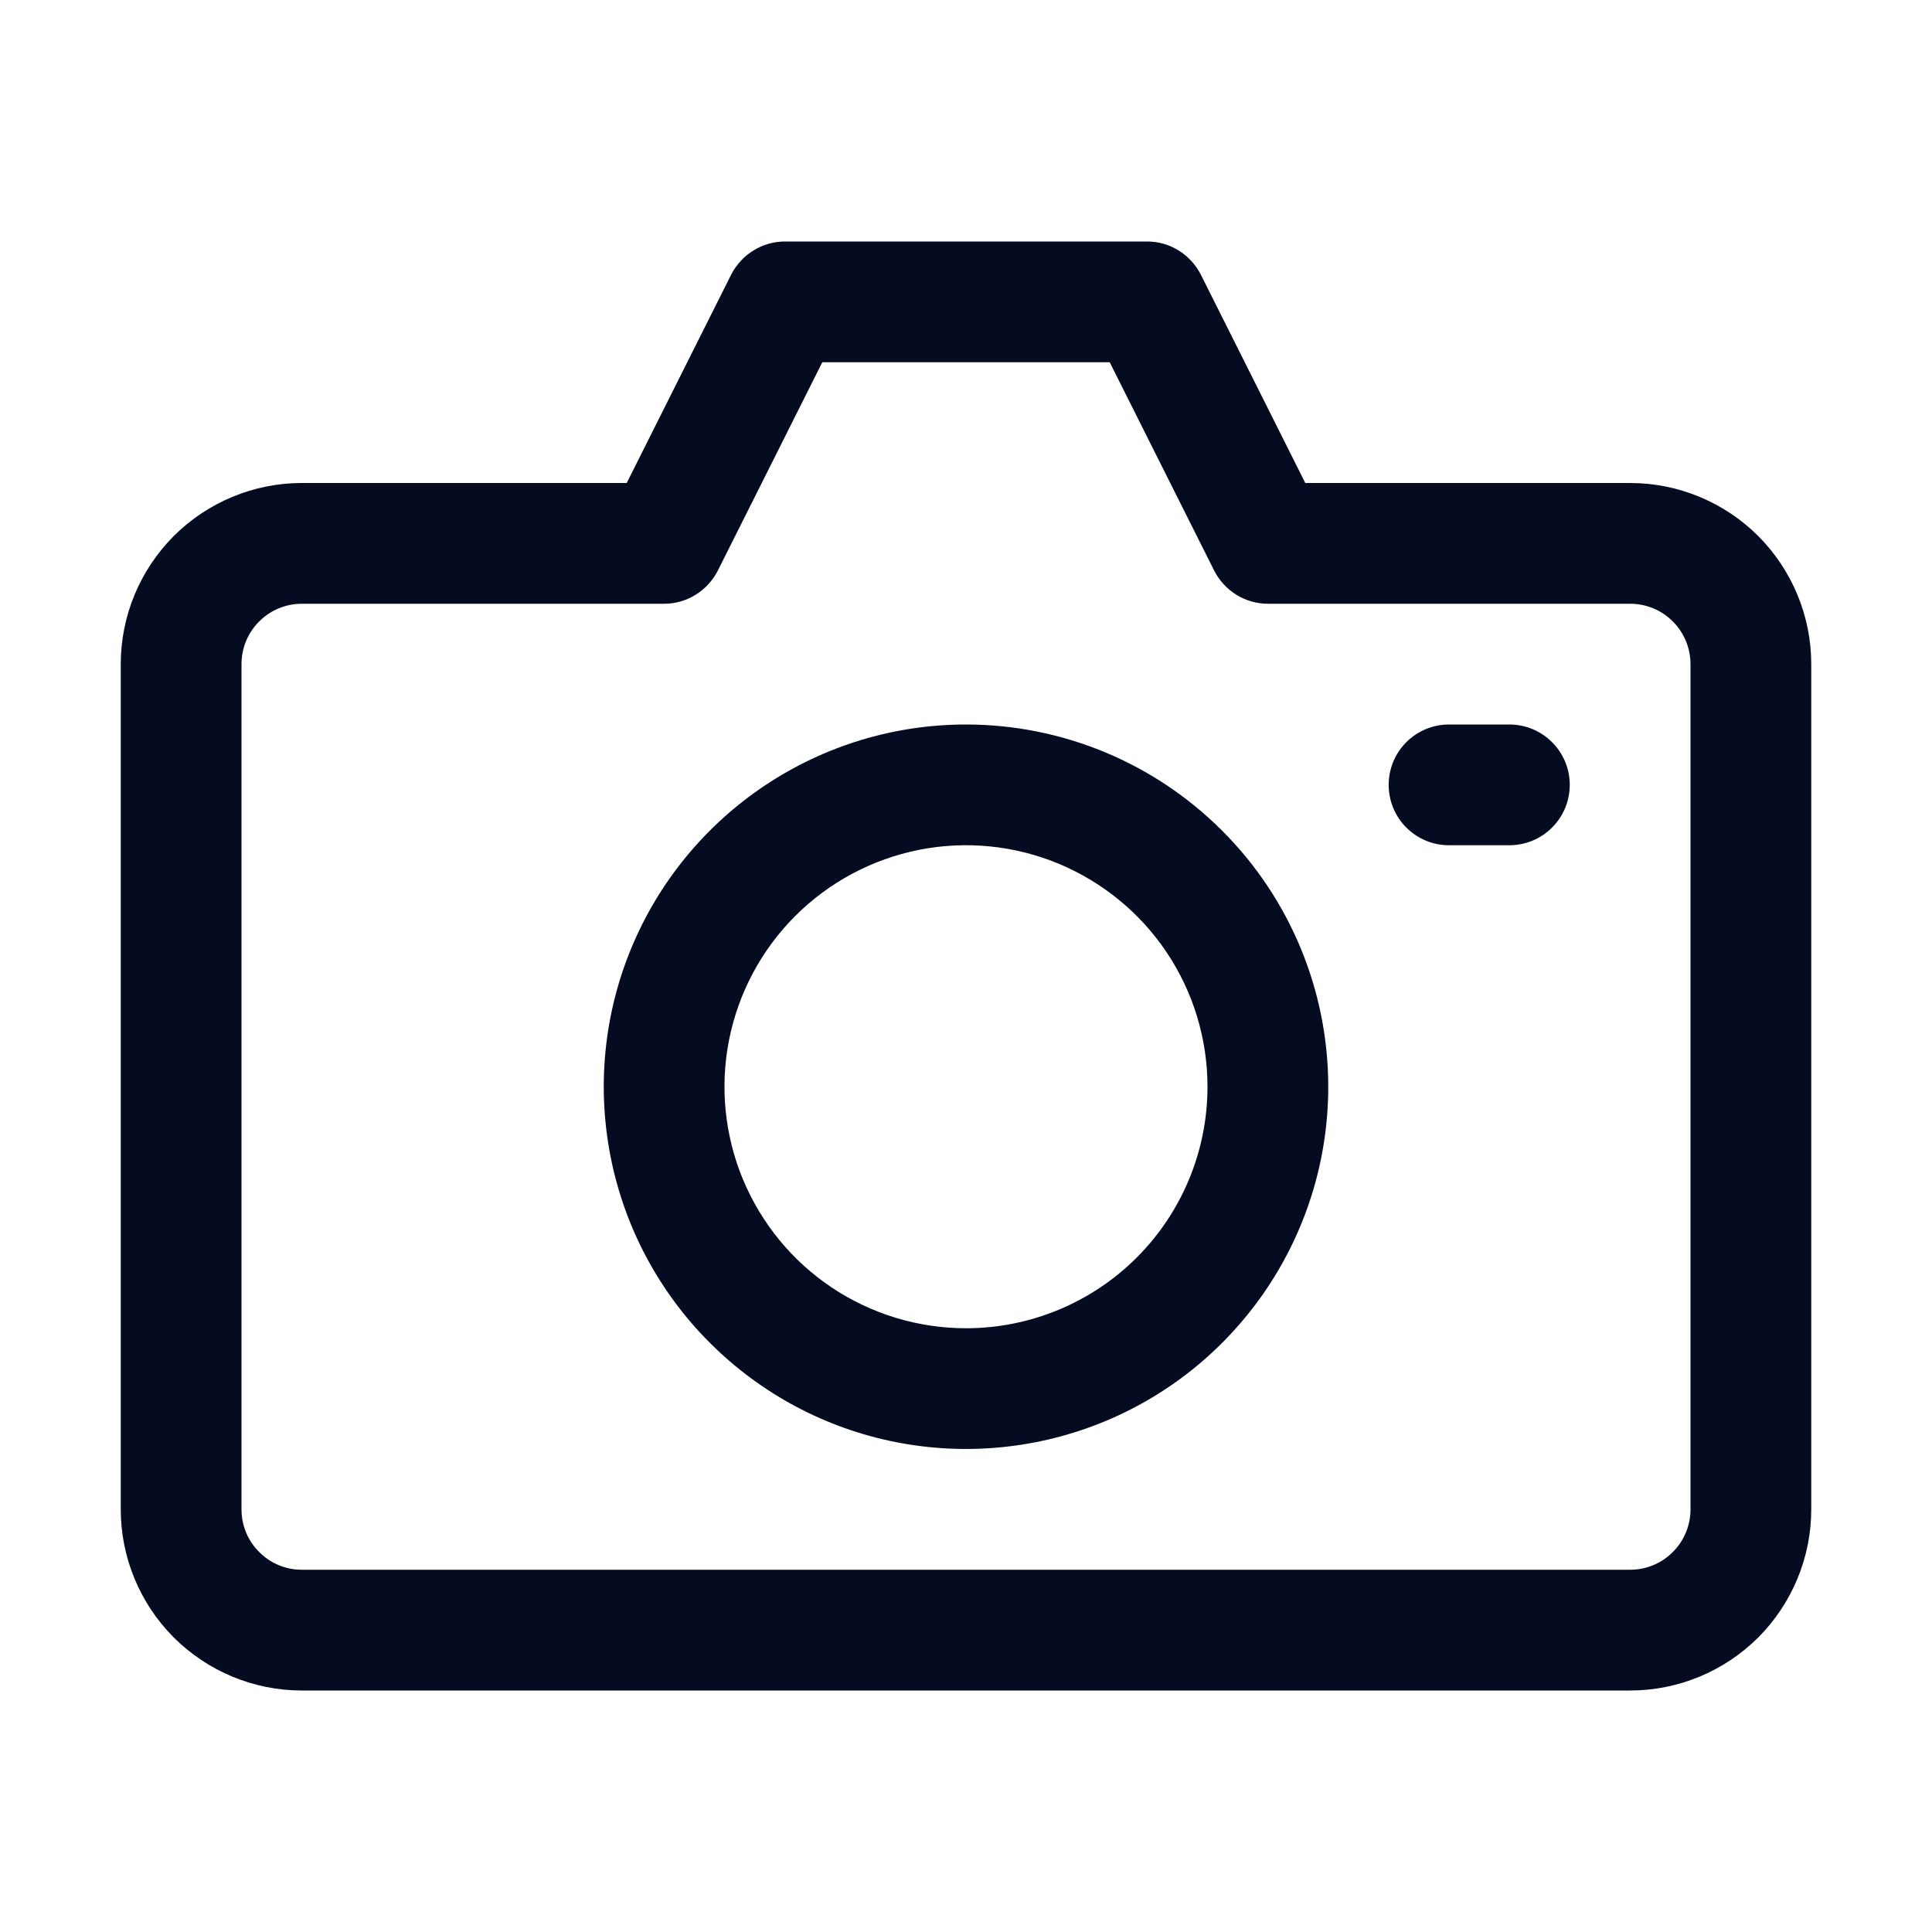 <svg width="18" height="18" viewBox="0 0 18 18" fill="none" xmlns="http://www.w3.org/2000/svg">
<g clip-path="url(#clip0_385_24748)">
<path d="M9 6.75C8.332 6.75 7.68 6.948 7.125 7.319C6.57 7.69 6.137 8.217 5.882 8.833C5.626 9.45 5.56 10.129 5.69 10.783C5.82 11.438 6.142 12.04 6.614 12.511C7.086 12.983 7.687 13.305 8.342 13.435C8.996 13.565 9.675 13.498 10.292 13.243C10.908 12.988 11.435 12.555 11.806 12C12.177 11.445 12.375 10.793 12.375 10.125C12.375 9.23 12.019 8.371 11.386 7.739C10.754 7.106 9.895 6.75 9 6.75ZM9 12.375C8.555 12.375 8.12 12.243 7.75 11.996C7.38 11.749 7.092 11.397 6.921 10.986C6.751 10.575 6.706 10.123 6.793 9.686C6.88 9.25 7.094 8.849 7.409 8.534C7.724 8.219 8.125 8.005 8.561 7.918C8.998 7.831 9.45 7.876 9.861 8.046C10.272 8.217 10.624 8.505 10.871 8.875C11.118 9.245 11.25 9.68 11.25 10.125C11.25 10.722 11.013 11.294 10.591 11.716C10.169 12.138 9.597 12.375 9 12.375Z" fill="#050B20"/>
<path d="M14.062 6.75H13.5C13.351 6.75 13.208 6.809 13.102 6.915C12.997 7.02 12.938 7.163 12.938 7.312C12.938 7.462 12.997 7.605 13.102 7.71C13.208 7.816 13.351 7.875 13.5 7.875H14.062C14.212 7.875 14.355 7.816 14.46 7.71C14.566 7.605 14.625 7.462 14.625 7.312C14.625 7.163 14.566 7.02 14.46 6.915C14.355 6.809 14.212 6.75 14.062 6.75Z" fill="#050B20"/>
<path d="M15.188 4.5H12.161L11.188 2.559C11.141 2.467 11.07 2.389 10.982 2.334C10.893 2.279 10.791 2.25 10.688 2.25H7.312C7.209 2.25 7.107 2.279 7.019 2.334C6.93 2.389 6.859 2.467 6.812 2.559L5.839 4.5H2.812C2.365 4.5 1.936 4.678 1.619 4.994C1.303 5.311 1.125 5.74 1.125 6.188V14.062C1.125 14.51 1.303 14.939 1.619 15.256C1.936 15.572 2.365 15.75 2.812 15.75H15.188C15.635 15.75 16.064 15.572 16.381 15.256C16.697 14.939 16.875 14.51 16.875 14.062V6.188C16.875 5.74 16.697 5.311 16.381 4.994C16.064 4.678 15.635 4.5 15.188 4.5ZM15.75 14.062C15.75 14.212 15.691 14.355 15.585 14.46C15.48 14.566 15.337 14.625 15.188 14.625H2.812C2.663 14.625 2.52 14.566 2.415 14.46C2.309 14.355 2.25 14.212 2.25 14.062V6.188C2.25 6.038 2.309 5.895 2.415 5.79C2.52 5.684 2.663 5.625 2.812 5.625H6.188C6.291 5.625 6.393 5.596 6.481 5.541C6.57 5.486 6.641 5.408 6.688 5.316L7.661 3.375H10.339L11.312 5.316C11.359 5.408 11.43 5.486 11.518 5.541C11.607 5.596 11.709 5.625 11.812 5.625H15.188C15.337 5.625 15.48 5.684 15.585 5.79C15.691 5.895 15.75 6.038 15.75 6.188V14.062Z" fill="#050B20"/>
</g>
<defs>
<clipPath id="clip0_385_24748">
<rect width="18" height="18" fill="white"/>
</clipPath>
</defs>
</svg>
